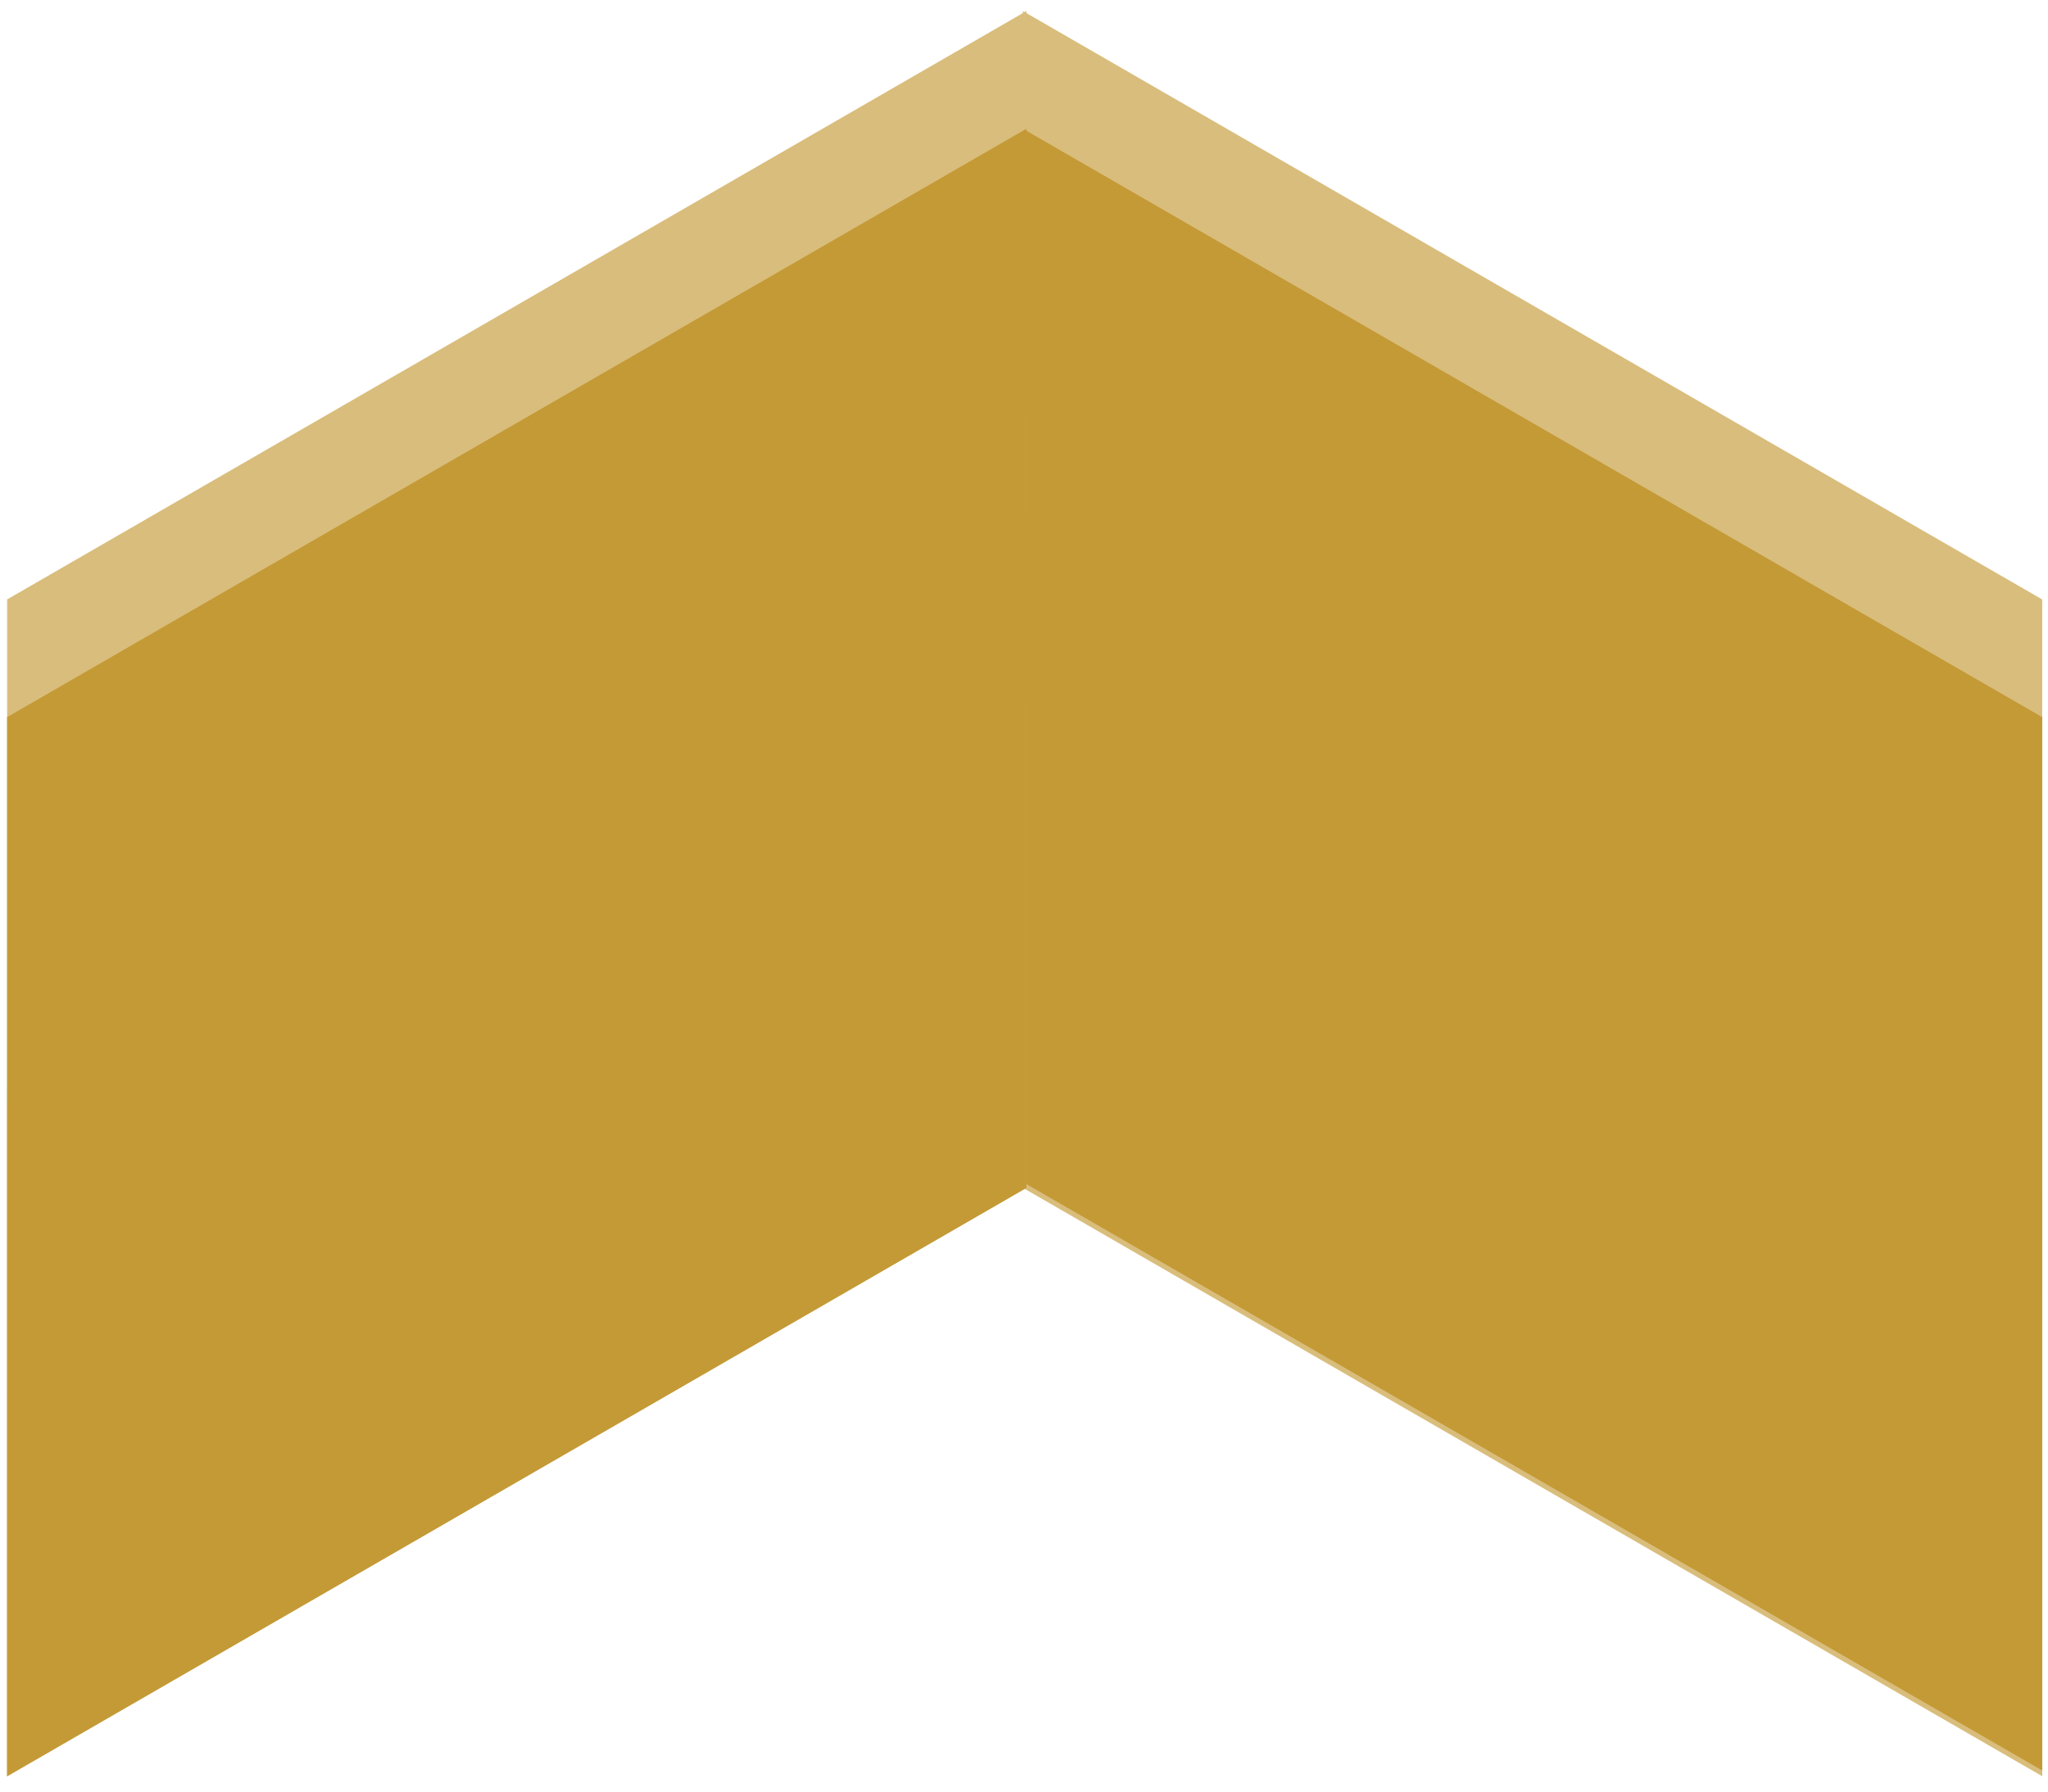 <svg width="120" height="105" viewBox="0 0 120 105" fill="none" xmlns="http://www.w3.org/2000/svg">
<rect width="68.968" height="68.968" transform="matrix(-0.866 -0.5 -3.18351e-05 -1 119.664 104.101)" fill="#D9BD7C"/>
<path d="M119.664 103.764L59.937 69.278L59.935 7.545L119.662 42.031L119.664 103.764Z" fill="#C49A36"/>
<rect width="68.968" height="68.968" transform="matrix(-0.866 0.5 -3.18351e-05 1 60.143 0.647)" fill="#D9BD7C"/>
<path d="M60.143 7.544L0.416 42.03L0.414 104.107L60.141 69.621L60.143 7.544Z" fill="#C49A36"/>
</svg>
